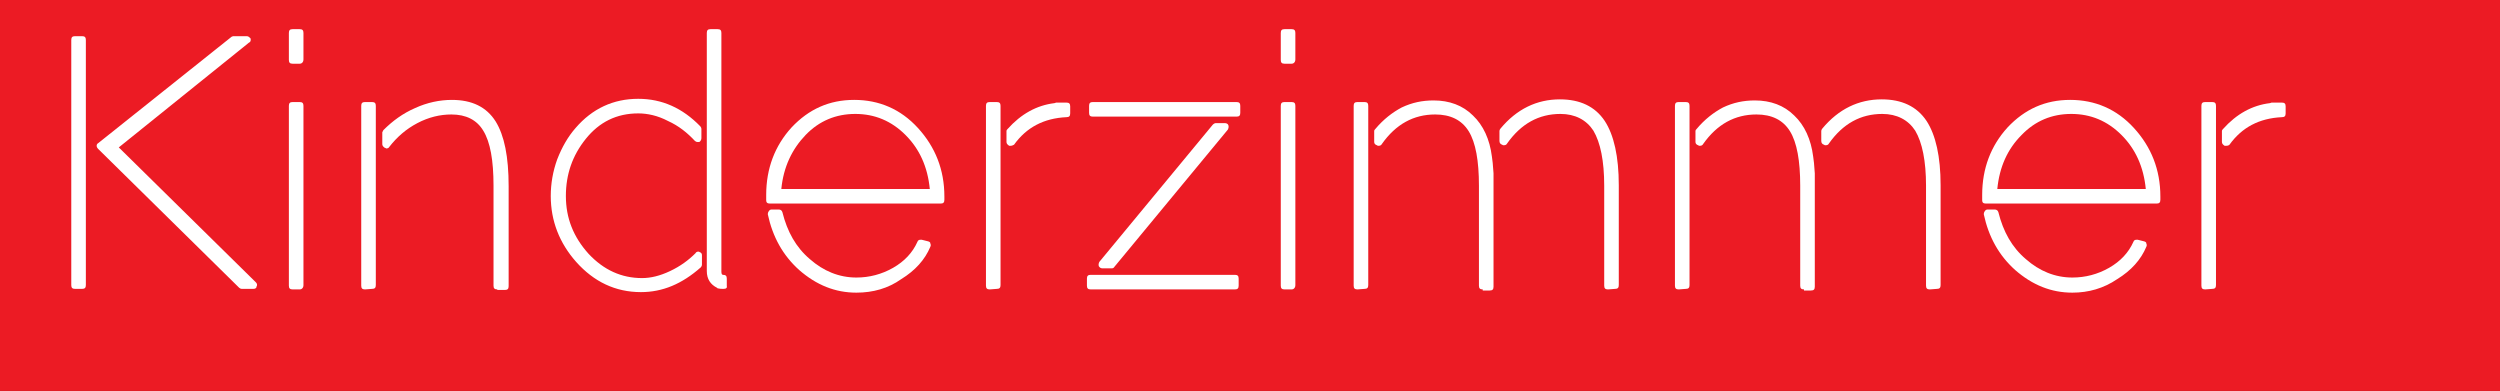 <?xml version="1.0" encoding="utf-8"?>
<!-- Generator: Adobe Illustrator 24.2.1, SVG Export Plug-In . SVG Version: 6.00 Build 0)  -->
<svg version="1.1" id="Ebene_1" xmlns="http://www.w3.org/2000/svg" xmlns:xlink="http://www.w3.org/1999/xlink" x="0px" y="0px"
	 viewBox="0 0 463 72.4" style="enable-background:new 0 0 463 72.4;" xml:space="preserve">
<rect x="0" y="0" width="463" height="72.4" fill="#333333" stroke="none"/>
<style type="text/css">
	.st0{fill:#EC1B24;}
	.st1{enable-background:new    ;}
	.st2{fill:#FFFFFF;}
</style>
<g id="Ebene_1_1_">
	<polyline class="st0" points="0,72.4 750,72.4 750,-0.5 0,-0.5 	"/>
</g>
<g id="Ebene_2_1_">
</g>
<g class="st1">
	<path class="st2" d="M13.9,53.5c-0.5,0-0.7-0.2-0.7-0.7V7.4c0-0.5,0.2-0.7,0.7-0.7h1.3c0.5,0,0.7,0.2,0.7,0.7v45.4
		c0,0.5-0.2,0.7-0.7,0.7C15.2,53.5,13.9,53.5,13.9,53.5z M44.8,53.5c-0.2,0-0.4-0.1-0.5-0.2L18.2,27.6c-0.2-0.2-0.3-0.4-0.3-0.6
		s0.1-0.4,0.3-0.5L42.9,6.8c0.2-0.1,0.3-0.1,0.4-0.1h2.4c0.3,0,0.5,0.2,0.7,0.4c0.1,0.4,0,0.7-0.3,0.8L22,27.3l25.4,25
		c0.2,0.2,0.3,0.5,0.1,0.8c0,0.3-0.3,0.4-0.6,0.4H44.8z"/>
	<path class="st2" d="M55.5,11.8h-1.3c-0.5,0-0.7-0.2-0.7-0.7v-5c0-0.5,0.2-0.7,0.7-0.7h1.3c0.5,0,0.7,0.2,0.7,0.7V11
		C56.2,11.5,55.9,11.8,55.5,11.8z M55.5,53.6h-1.3c-0.5,0-0.7-0.2-0.7-0.7V19.6c0-0.5,0.2-0.7,0.7-0.7h1.3c0.5,0,0.7,0.2,0.7,0.7
		v33.2C56.2,53.3,55.9,53.6,55.5,53.6z"/>
	<path class="st2" d="M67.6,53.6c-0.5,0-0.7-0.2-0.7-0.7V19.6c0-0.5,0.2-0.7,0.7-0.7h1.3c0.5,0,0.7,0.2,0.7,0.7v33.2
		c0,0.5-0.2,0.7-0.7,0.7L67.6,53.6L67.6,53.6z M92.1,53.6c-0.5,0-0.7-0.2-0.7-0.7V34.4c0-4.7-0.6-8.1-1.9-10.2c-1.2-2-3.2-3-5.9-3
		c-2.1,0-4.2,0.5-6.3,1.6c-2.1,1.1-3.8,2.6-5.2,4.4c-0.1,0.2-0.3,0.3-0.6,0.3l-0.1-0.1h-0.1c-0.3-0.2-0.5-0.4-0.5-0.7v-2.2
		c0,0,0.1-0.2,0.2-0.4c1.7-1.7,3.6-3.1,5.9-4.1c2.2-1,4.5-1.5,6.8-1.5c3.7,0,6.4,1.3,8.1,4c1.6,2.6,2.4,6.5,2.4,12V53
		c0,0.5-0.2,0.7-0.7,0.7h-1.4V53.6z"/>
	<path class="st2" d="M118.7,54.1c-4.7,0-8.7-1.9-12-5.6c-3.1-3.5-4.7-7.6-4.7-12.2c0-2.3,0.4-4.6,1.2-6.8c0.9-2.3,2-4.2,3.4-5.8
		c3.1-3.6,7-5.4,11.6-5.4c4.4,0,8.2,1.7,11.5,5.1c0.1,0.1,0.2,0.3,0.2,0.5v1.7c0,0.3-0.2,0.6-0.4,0.7h-0.3c-0.2,0-0.4-0.1-0.5-0.2
		c-1.4-1.5-3-2.8-5-3.7c-1.9-1-3.8-1.4-5.5-1.4c-4,0-7.2,1.6-9.7,4.7s-3.7,6.6-3.7,10.6c0,4.1,1.4,7.6,4.2,10.7
		c2.8,3,6.1,4.5,9.9,4.5c1.6,0,3.3-0.4,5.2-1.3c1.9-0.9,3.4-2,4.7-3.3c0.1-0.2,0.3-0.3,0.5-0.3c0.1,0,0.2,0,0.3,0.1
		c0.3,0.1,0.4,0.3,0.4,0.6V49c0,0.2-0.1,0.4-0.2,0.5C126.3,52.6,122.7,54.1,118.7,54.1z M134,53.5c-0.4,0-0.7,0-1.1-0.1l-0.1-0.1
		c-1.2-0.6-1.9-1.6-1.9-3.1V6.1c0-0.5,0.2-0.7,0.7-0.7h1.3c0.5,0,0.7,0.2,0.7,0.7v44.2c0,0.4,0.1,0.6,0.3,0.6c0.5,0,0.7,0.2,0.7,0.7
		v1.3C134.7,53.3,134.5,53.5,134,53.5z"/>
	<path class="st2" d="M142.6,37.7c-0.5,0-0.7-0.2-0.7-0.6v-1c0-4.9,1.6-9.1,4.7-12.5c3.2-3.4,7-5.1,11.6-5.1s8.6,1.7,11.8,5.2
		s4.9,7.7,4.9,12.7V37c0,0.5-0.2,0.7-0.7,0.7H142.6z M158.6,54.2c-3.9,0-7.4-1.4-10.6-4.2c-3-2.7-4.9-6.1-5.8-10.3
		c0-0.3,0.1-0.5,0.2-0.6c0.1-0.2,0.3-0.3,0.5-0.3h1.3c0.4,0,0.6,0.2,0.7,0.5c0.9,3.6,2.5,6.5,5.1,8.7c2.5,2.2,5.4,3.4,8.6,3.4
		c2.4,0,4.7-0.6,6.8-1.8s3.6-2.8,4.5-4.8c0.1-0.3,0.3-0.4,0.6-0.4h0.2l1.2,0.3c0.3,0.1,0.4,0.2,0.4,0.4c0.1,0.2,0.1,0.4,0,0.6
		c-1,2.4-2.8,4.4-5.4,6C164.5,53.4,161.7,54.2,158.6,54.2z M172.2,35c-0.4-4.1-1.9-7.4-4.5-10s-5.7-3.9-9.3-3.9s-6.7,1.3-9.2,3.9
		s-4.1,5.9-4.5,10H172.2z"/>
	<path class="st2" d="M183.3,53.6c-0.5,0-0.7-0.2-0.7-0.7V19.6c0-0.5,0.2-0.7,0.7-0.7h1.3c0.5,0,0.7,0.2,0.7,0.7v33.2
		c0,0.5-0.2,0.7-0.7,0.7L183.3,53.6L183.3,53.6z M187.2,27h-0.3c-0.3-0.2-0.5-0.4-0.5-0.7v-2c0-0.2,0.1-0.3,0.2-0.4
		c2.5-2.8,5.4-4.4,8.7-4.8l0.3-0.1c0.3,0,0.7,0,1.1,0c0.4,0,0.7,0,0.8,0c0.5,0,0.7,0.2,0.7,0.7V21c0,0.5-0.2,0.7-0.7,0.7
		c-4.2,0.2-7.4,1.9-9.7,5.1C187.6,26.9,187.4,27,187.2,27z"/>
	<path class="st2" d="M202,53.6c-0.5,0-0.7-0.2-0.7-0.7v-1.3c0-0.5,0.2-0.7,0.7-0.7h26.7c0.5,0,0.7,0.2,0.7,0.7v1.3
		c0,0.5-0.2,0.7-0.7,0.7H202z M202.4,21.6c-0.5,0-0.7-0.2-0.7-0.7v-1.3c0-0.5,0.2-0.7,0.7-0.7H229c0.5,0,0.7,0.2,0.7,0.7v1.3
		c0,0.5-0.2,0.7-0.7,0.7H202.4z M204.2,49.7c-0.3,0-0.5-0.1-0.7-0.4c-0.1-0.3,0-0.6,0.1-0.8l21-25.4c0.2-0.2,0.4-0.3,0.6-0.3h1.6
		c0.3,0,0.6,0.1,0.7,0.4c0.1,0.3,0,0.6-0.1,0.8l-21,25.4c-0.1,0.2-0.3,0.3-0.5,0.3H204.2z"/>
	<path class="st2" d="M239.2,11.8h-1.3c-0.5,0-0.7-0.2-0.7-0.7v-5c0-0.5,0.2-0.7,0.7-0.7h1.3c0.5,0,0.7,0.2,0.7,0.7V11
		C239.9,11.5,239.6,11.8,239.2,11.8z M239.2,53.6h-1.3c-0.5,0-0.7-0.2-0.7-0.7V19.6c0-0.5,0.2-0.7,0.7-0.7h1.3
		c0.5,0,0.7,0.2,0.7,0.7v33.2C239.9,53.3,239.6,53.6,239.2,53.6z"/>
	<path class="st2" d="M251.4,53.6c-0.5,0-0.7-0.2-0.7-0.7V19.6c0-0.5,0.2-0.7,0.7-0.7h1.3c0.5,0,0.7,0.2,0.7,0.7v33.2
		c0,0.5-0.2,0.7-0.7,0.7L251.4,53.6L251.4,53.6z M274.6,53.6c-0.5,0-0.7-0.2-0.7-0.7V34.4c0-4.6-0.6-8-1.9-10.1s-3.4-3.1-6.2-3.1
		c-4,0-7.3,1.8-9.9,5.5c-0.1,0.2-0.3,0.3-0.6,0.3c-0.1,0-0.2,0-0.3-0.1c-0.3-0.1-0.5-0.3-0.5-0.6v-2c0-0.2,0.1-0.3,0.2-0.4
		c1.5-1.8,3.2-3.1,4.9-4c1.9-0.9,3.8-1.3,5.9-1.3c2.9,0,5.4,0.9,7.3,2.8c1.9,1.8,3.1,4.4,3.5,7.6c0.1,0.5,0.2,1.6,0.3,3.1v0.1v20.9
		c0,0.5-0.2,0.7-0.7,0.7h-1.3V53.6z M297.8,53.6c-0.5,0-0.7-0.2-0.7-0.7V34.4c0-4.6-0.7-8-2-10.2c-1.3-2-3.4-3.1-6.1-3.1
		c-4,0-7.3,1.8-9.9,5.5c-0.1,0.2-0.3,0.3-0.6,0.3c-0.1,0-0.2,0-0.3-0.1c-0.3-0.1-0.5-0.3-0.5-0.7v-1.8c0-0.2,0.1-0.4,0.2-0.5
		c3-3.6,6.7-5.4,11-5.4c3.7,0,6.5,1.3,8.3,4c1.7,2.6,2.6,6.6,2.6,11.9v18.5c0,0.5-0.2,0.7-0.7,0.7L297.8,53.6L297.8,53.6z"/>
	<path class="st2" d="M310.9,53.6c-0.5,0-0.7-0.2-0.7-0.7V19.6c0-0.5,0.2-0.7,0.7-0.7h1.3c0.5,0,0.7,0.2,0.7,0.7v33.2
		c0,0.5-0.2,0.7-0.7,0.7L310.9,53.6L310.9,53.6z M334.1,53.6c-0.5,0-0.7-0.2-0.7-0.7V34.4c0-4.6-0.6-8-1.9-10.1s-3.4-3.1-6.2-3.1
		c-4,0-7.3,1.8-9.9,5.5c-0.1,0.2-0.3,0.3-0.6,0.3c-0.1,0-0.2,0-0.3-0.1c-0.3-0.1-0.5-0.3-0.5-0.6v-2c0-0.2,0.1-0.3,0.2-0.4
		c1.5-1.8,3.2-3.1,4.9-4c1.9-0.9,3.8-1.3,5.9-1.3c2.9,0,5.4,0.9,7.3,2.8c1.9,1.8,3.1,4.4,3.5,7.6c0.1,0.5,0.2,1.6,0.3,3.1v0.1v20.9
		c0,0.5-0.2,0.7-0.7,0.7h-1.3V53.6z M357.4,53.6c-0.5,0-0.7-0.2-0.7-0.7V34.4c0-4.6-0.7-8-2-10.2c-1.3-2-3.4-3.1-6.1-3.1
		c-4,0-7.3,1.8-9.9,5.5c-0.1,0.2-0.3,0.3-0.6,0.3c-0.1,0-0.2,0-0.3-0.1c-0.3-0.1-0.5-0.3-0.5-0.7v-1.8c0-0.2,0.1-0.4,0.2-0.5
		c3-3.6,6.7-5.4,11-5.4c3.7,0,6.5,1.3,8.3,4c1.7,2.6,2.6,6.6,2.6,11.9v18.5c0,0.5-0.2,0.7-0.7,0.7L357.4,53.6L357.4,53.6z"/>
	<path class="st2" d="M367.8,37.7c-0.5,0-0.7-0.2-0.7-0.6v-1c0-4.9,1.6-9.1,4.7-12.5c3.2-3.4,7-5.1,11.6-5.1s8.6,1.7,11.8,5.2
		c3.2,3.5,4.9,7.7,4.9,12.7V37c0,0.5-0.2,0.7-0.7,0.7H367.8z M383.8,54.2c-3.9,0-7.4-1.4-10.6-4.2c-3-2.7-4.9-6.1-5.8-10.3
		c0-0.3,0.1-0.5,0.2-0.6c0.1-0.2,0.3-0.3,0.5-0.3h1.3c0.4,0,0.6,0.2,0.7,0.5c0.9,3.6,2.5,6.5,5.1,8.7c2.5,2.2,5.4,3.4,8.6,3.4
		c2.4,0,4.7-0.6,6.8-1.8c2.1-1.2,3.6-2.8,4.5-4.8c0.1-0.3,0.3-0.4,0.6-0.4h0.2l1.2,0.3c0.3,0.1,0.4,0.2,0.4,0.4
		c0.1,0.2,0.1,0.4,0,0.6c-1,2.4-2.8,4.4-5.4,6C389.6,53.4,386.8,54.2,383.8,54.2z M397.4,35c-0.4-4.1-1.9-7.4-4.5-10
		s-5.7-3.9-9.3-3.9c-3.6,0-6.7,1.3-9.2,3.9c-2.6,2.6-4.1,5.9-4.5,10H397.4z"/>
	<path class="st2" d="M408.4,53.6c-0.5,0-0.7-0.2-0.7-0.7V19.6c0-0.5,0.2-0.7,0.7-0.7h1.3c0.5,0,0.7,0.2,0.7,0.7v33.2
		c0,0.5-0.2,0.7-0.7,0.7L408.4,53.6L408.4,53.6z M412.3,27H412c-0.3-0.2-0.5-0.4-0.5-0.7v-2c0-0.2,0.1-0.3,0.2-0.4
		c2.5-2.8,5.4-4.4,8.7-4.8l0.3-0.1c0.3,0,0.7,0,1.1,0s0.7,0,0.8,0c0.5,0,0.7,0.2,0.7,0.7V21c0,0.5-0.2,0.7-0.7,0.7
		c-4.2,0.2-7.4,1.9-9.7,5.1C412.8,26.9,412.6,27,412.3,27z"/>
</g>
</svg>
